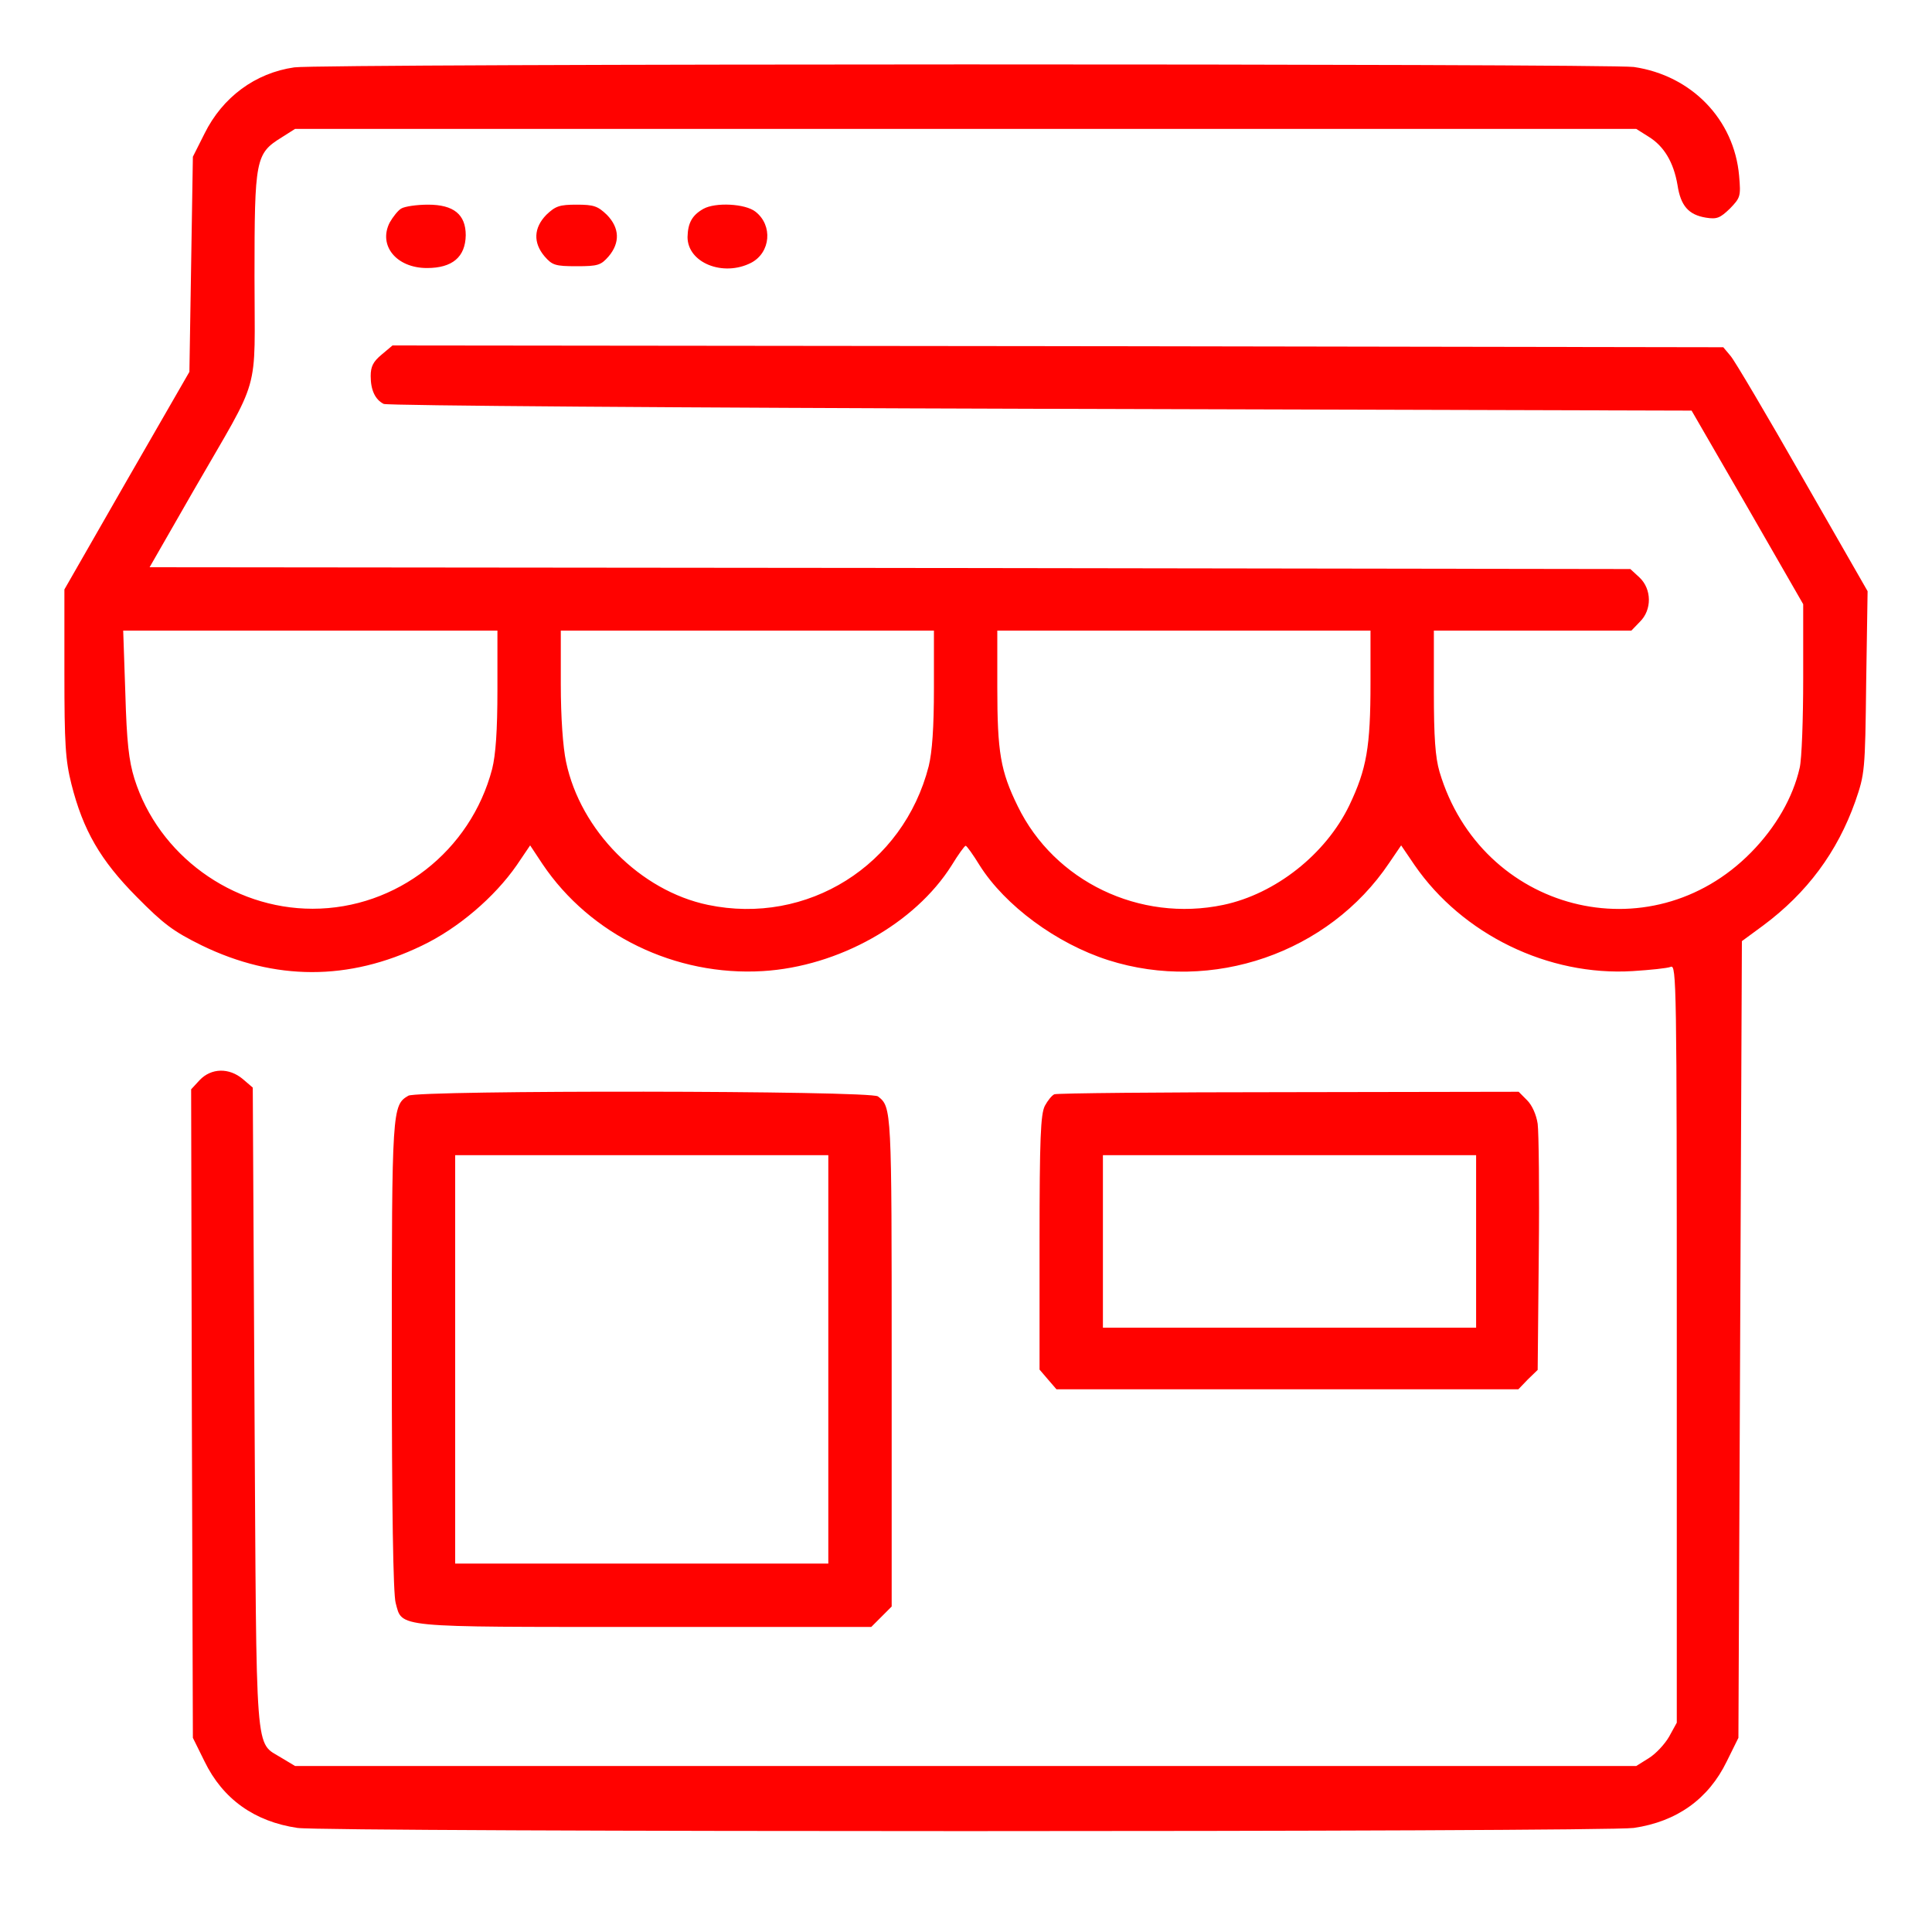 <svg xmlns="http://www.w3.org/2000/svg" width="30" height="30" viewBox="0 0 30 30" fill="none"><path d="M4.57 1.046C3.963 1.133 3.455 1.51 3.176 2.074L2.995 2.434L2.968 4.107L2.941 5.774L1.968 7.464L1 9.153V10.448C1 11.558 1.016 11.804 1.109 12.176C1.29 12.892 1.558 13.357 2.121 13.925C2.542 14.351 2.689 14.461 3.132 14.68C4.269 15.232 5.417 15.232 6.549 14.685C7.112 14.417 7.68 13.931 8.025 13.433L8.232 13.127L8.424 13.417C9.167 14.521 10.49 15.161 11.846 15.079C13.021 15.008 14.207 14.341 14.776 13.439C14.88 13.269 14.978 13.133 14.995 13.133C15.011 13.133 15.109 13.269 15.213 13.439C15.607 14.062 16.405 14.652 17.209 14.909C18.821 15.423 20.631 14.8 21.571 13.4L21.757 13.127L21.965 13.433C22.708 14.51 24.042 15.161 25.354 15.079C25.622 15.062 25.89 15.035 25.944 15.013C26.032 14.975 26.037 15.275 26.037 20.862V26.75L25.917 26.968C25.851 27.083 25.709 27.236 25.6 27.302L25.408 27.422H4.581L4.373 27.297C3.952 27.034 3.985 27.406 3.952 21.857L3.925 16.888L3.772 16.757C3.558 16.576 3.28 16.582 3.099 16.773L2.968 16.915L2.979 21.95L2.995 26.985L3.176 27.351C3.46 27.936 3.952 28.286 4.619 28.384C5.073 28.45 24.916 28.45 25.37 28.384C26.037 28.286 26.529 27.936 26.813 27.351L26.994 26.985L27.021 20.802L27.048 14.614L27.376 14.373C28.06 13.865 28.53 13.231 28.809 12.444C28.956 12.017 28.962 11.979 28.978 10.596L29 9.18L27.994 7.425C27.442 6.458 26.939 5.605 26.873 5.528L26.759 5.392L16.427 5.375L6.095 5.364L5.925 5.507C5.794 5.616 5.756 5.692 5.756 5.84C5.756 6.059 5.827 6.206 5.958 6.272C6.013 6.299 10.605 6.332 16.164 6.348L26.267 6.376L27.136 7.879L28 9.382V10.53C28 11.159 27.978 11.788 27.945 11.924C27.841 12.384 27.573 12.848 27.191 13.236C25.622 14.833 22.998 14.155 22.353 11.985C22.287 11.76 22.265 11.449 22.265 10.738V9.792H25.332L25.463 9.656C25.654 9.47 25.649 9.147 25.458 8.967L25.316 8.836L13.819 8.819L2.323 8.808L3.006 7.617C4.067 5.774 3.952 6.184 3.952 4.298C3.952 2.467 3.968 2.385 4.373 2.134L4.581 2.002H25.408L25.6 2.123C25.84 2.27 25.988 2.522 26.048 2.872C26.097 3.194 26.218 3.336 26.491 3.38C26.66 3.407 26.709 3.386 26.863 3.238C27.027 3.068 27.032 3.047 27.005 2.73C26.928 1.855 26.267 1.172 25.37 1.04C24.955 0.986 4.98 0.986 4.57 1.046ZM7.724 10.711C7.724 11.345 7.697 11.722 7.642 11.941C7.308 13.214 6.16 14.111 4.854 14.111C3.602 14.111 2.46 13.275 2.088 12.094C2 11.81 1.968 11.525 1.946 10.76L1.913 9.792H7.724V10.711ZM14.502 10.683C14.502 11.301 14.475 11.673 14.421 11.897C14.027 13.439 12.535 14.373 10.993 14.051C9.943 13.832 9.014 12.897 8.79 11.831C8.741 11.602 8.708 11.137 8.708 10.623V9.792H14.502V10.683ZM21.281 10.601C21.281 11.602 21.221 11.941 20.953 12.504C20.587 13.264 19.805 13.881 18.996 14.051C17.695 14.324 16.372 13.685 15.804 12.52C15.536 11.974 15.486 11.684 15.486 10.667V9.792H21.281V10.601Z" fill="#FF0200"></path><path d="M6.231 3.238C6.182 3.265 6.1 3.369 6.051 3.456C5.87 3.812 6.155 4.162 6.63 4.162C7.024 4.162 7.226 3.992 7.232 3.653C7.232 3.331 7.046 3.178 6.647 3.178C6.472 3.178 6.286 3.205 6.231 3.238ZM8.483 3.336C8.287 3.538 8.276 3.768 8.456 3.981C8.576 4.118 8.62 4.134 8.954 4.134C9.287 4.134 9.331 4.118 9.451 3.981C9.631 3.768 9.621 3.538 9.424 3.336C9.282 3.2 9.221 3.178 8.954 3.178C8.686 3.178 8.626 3.2 8.483 3.336ZM10.922 3.243C10.747 3.342 10.681 3.462 10.676 3.681C10.676 4.08 11.228 4.304 11.665 4.08C11.966 3.921 12.004 3.5 11.731 3.287C11.572 3.161 11.107 3.139 10.922 3.243ZM6.341 17.014C6.089 17.161 6.084 17.221 6.084 21.064C6.084 23.41 6.105 24.76 6.144 24.891C6.248 25.279 6.1 25.263 10.02 25.263H13.529L13.688 25.104L13.846 24.946V21.136C13.846 17.221 13.846 17.189 13.633 17.025C13.518 16.932 6.494 16.926 6.341 17.014ZM12.862 21.108V24.279H7.068V17.938H12.862V21.108ZM16.372 16.992C16.334 17.008 16.268 17.09 16.224 17.172C16.159 17.303 16.142 17.67 16.142 19.299V21.267L16.273 21.42L16.405 21.573H23.577L23.724 21.42L23.877 21.272L23.894 19.479C23.905 18.495 23.894 17.582 23.877 17.451C23.856 17.309 23.79 17.161 23.713 17.085L23.582 16.953L20.012 16.959C18.05 16.959 16.41 16.975 16.372 16.992ZM22.921 19.277V20.616H17.126V17.938H22.921V19.277Z" fill="#FF0200"></path></svg>